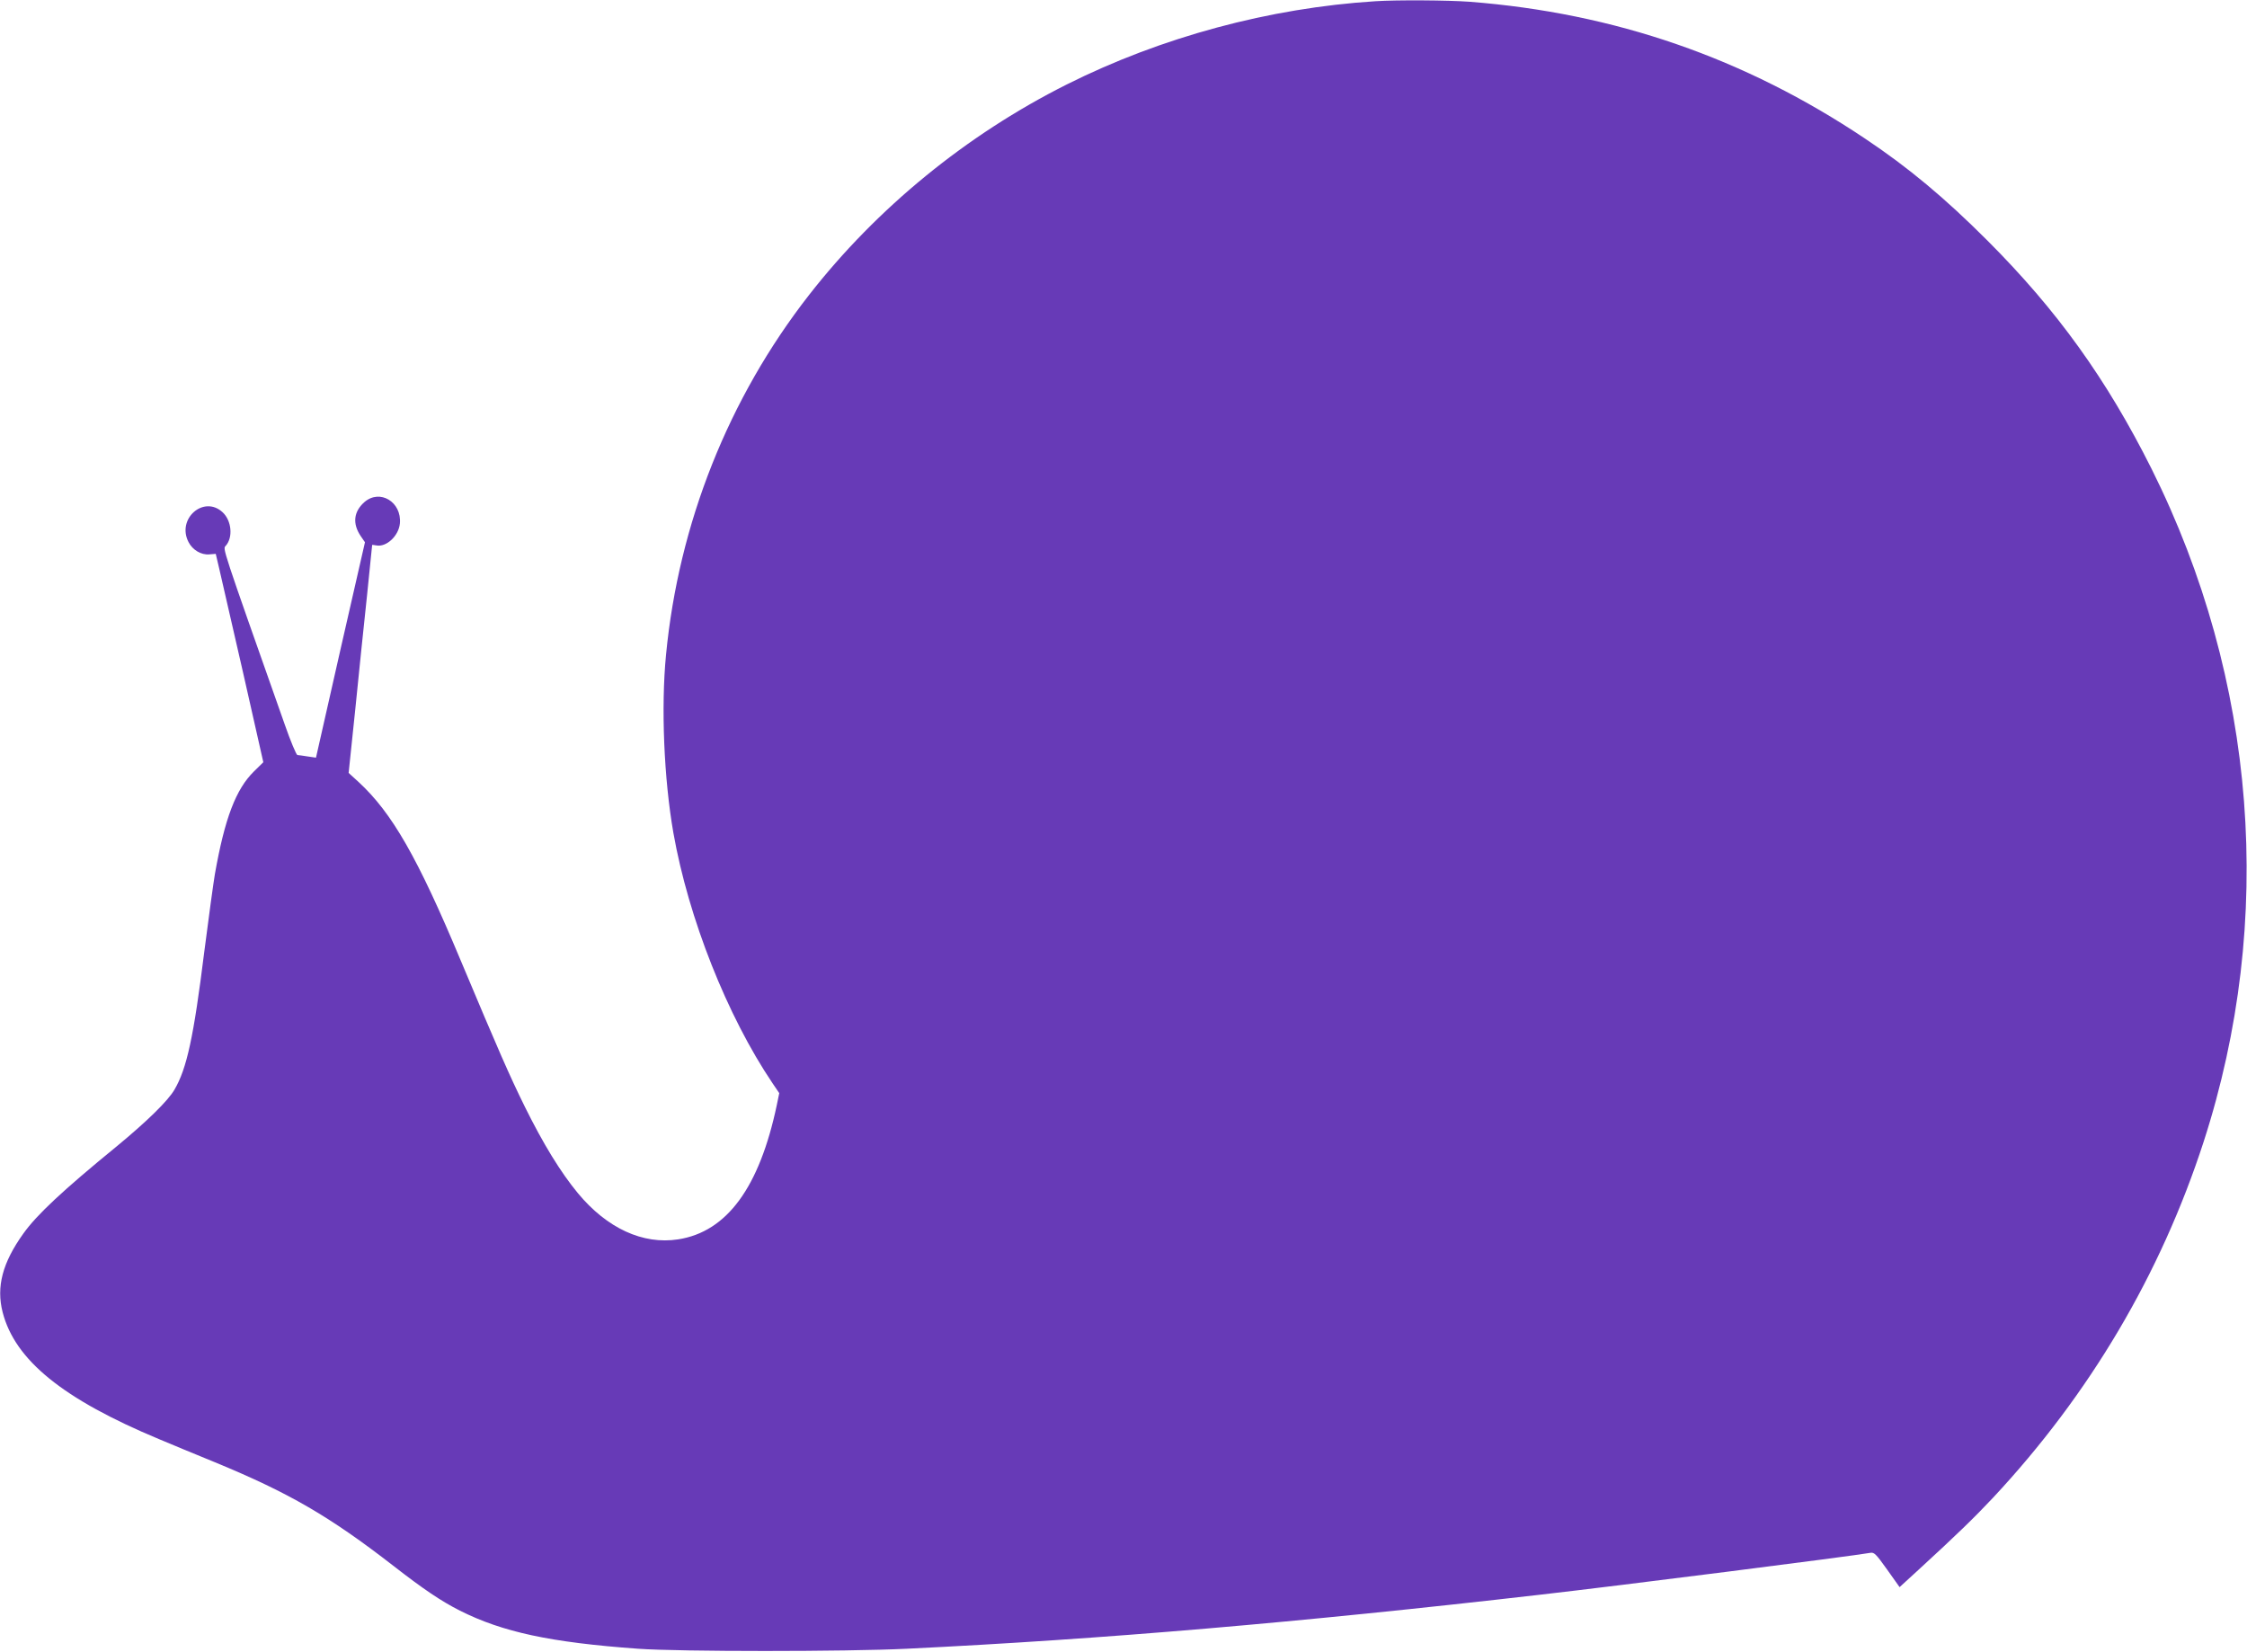 <?xml version="1.0" standalone="no"?>
<!DOCTYPE svg PUBLIC "-//W3C//DTD SVG 20010904//EN"
 "http://www.w3.org/TR/2001/REC-SVG-20010904/DTD/svg10.dtd">
<svg version="1.0" xmlns="http://www.w3.org/2000/svg"
 width="1280pt" height="941pt" viewBox="0 0 1280 941"
 preserveAspectRatio="xMidYMid meet">
<g transform="translate(0,941) scale(0.1,-0.1)"
fill="#673ab7" stroke="none">
<path d="M7835 9403 c-603 -38 -1219 -204 -1758 -474 -570 -286 -1081 -703
-1468 -1199 -459 -588 -743 -1302 -815 -2050 -29 -298 -12 -706 42 -1015 86
-486 306 -1042 565 -1426 l38 -56 -14 -68 c-99 -469 -284 -722 -562 -765 -201
-31 -405 63 -571 263 -99 120 -197 280 -302 492 -90 183 -148 316 -364 830
-247 591 -393 845 -584 1021 l-56 51 38 364 c20 200 50 492 67 649 16 157 29
286 29 286 0 1 11 -1 24 -3 57 -11 127 54 134 125 11 123 -114 198 -202 122
-62 -55 -69 -123 -21 -194 l24 -35 -140 -613 c-76 -337 -139 -613 -139 -614 0
0 -21 3 -48 7 -26 4 -52 8 -58 8 -6 1 -39 79 -72 174 -365 1034 -353 999 -336
1018 42 47 34 143 -18 191 -107 99 -263 -37 -194 -170 23 -45 72 -74 118 -70
l37 3 20 -85 c11 -47 72 -314 136 -593 l115 -509 -53 -52 c-104 -102 -167
-269 -223 -586 -8 -47 -35 -244 -60 -439 -61 -491 -100 -668 -170 -788 -37
-64 -158 -182 -329 -323 -307 -251 -456 -390 -532 -497 -119 -166 -155 -303
-118 -448 70 -273 344 -495 891 -723 66 -28 209 -87 319 -132 422 -174 654
-309 1015 -589 171 -133 273 -202 380 -256 243 -122 515 -181 1015 -217 235
-17 1184 -17 1530 0 1113 54 2238 150 3610 308 448 51 1770 219 1877 238 24 5
33 -4 98 -95 l71 -100 107 98 c216 198 319 298 426 412 549 588 954 1272 1199
2027 409 1263 303 2632 -297 3834 -255 509 -538 903 -935 1300 -243 243 -449
415 -696 580 -685 459 -1427 716 -2254 780 -123 9 -413 11 -536 3z"/>
</g>
</svg>
